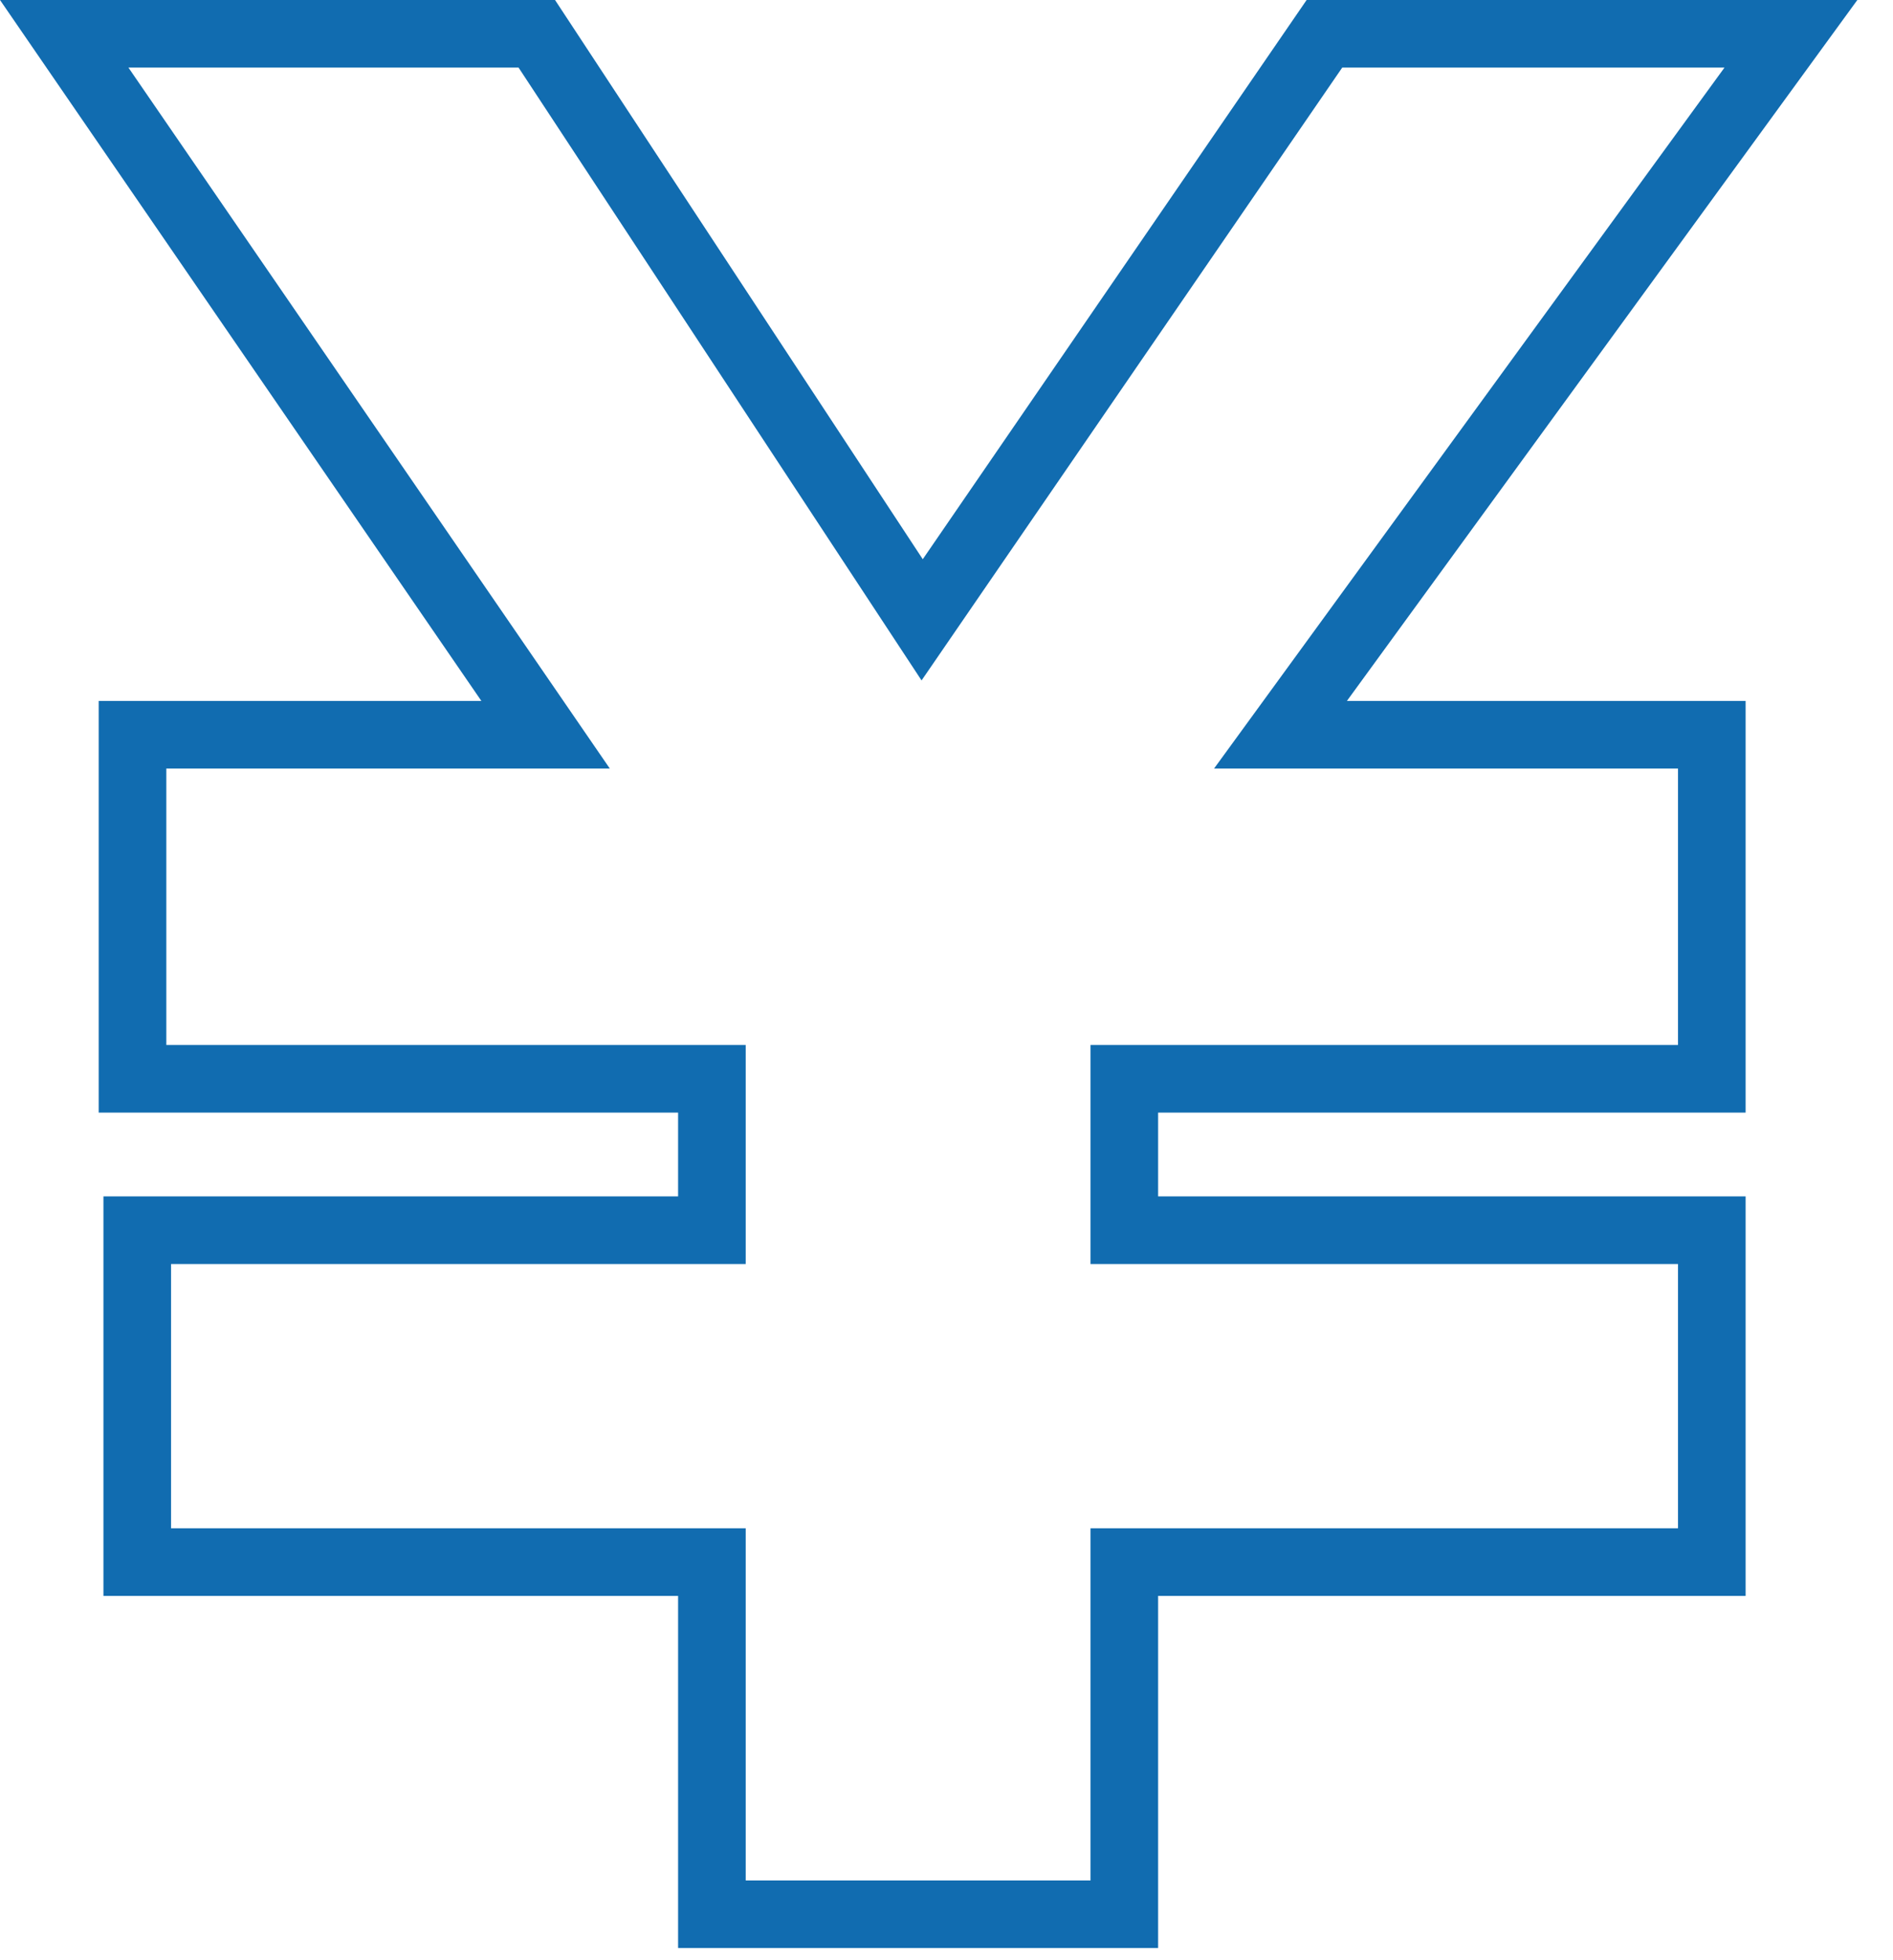 <svg width="28" height="29" viewBox="0 0 28 29" fill="none" xmlns="http://www.w3.org/2000/svg">
<path d="M1.97 10.87H8.07L0.95 0.5H7.94L13.64 9.17L19.59 0.5H26.49L18.94 10.87H25.32V15.96H16.63V18.2H25.32V23.11H16.63V28.32H10.53V23.11H2.03V18.2H10.53V15.96H1.96V10.87H1.97Z" stroke="#116CB0" stroke-miterlimit="10"/>
</svg>
